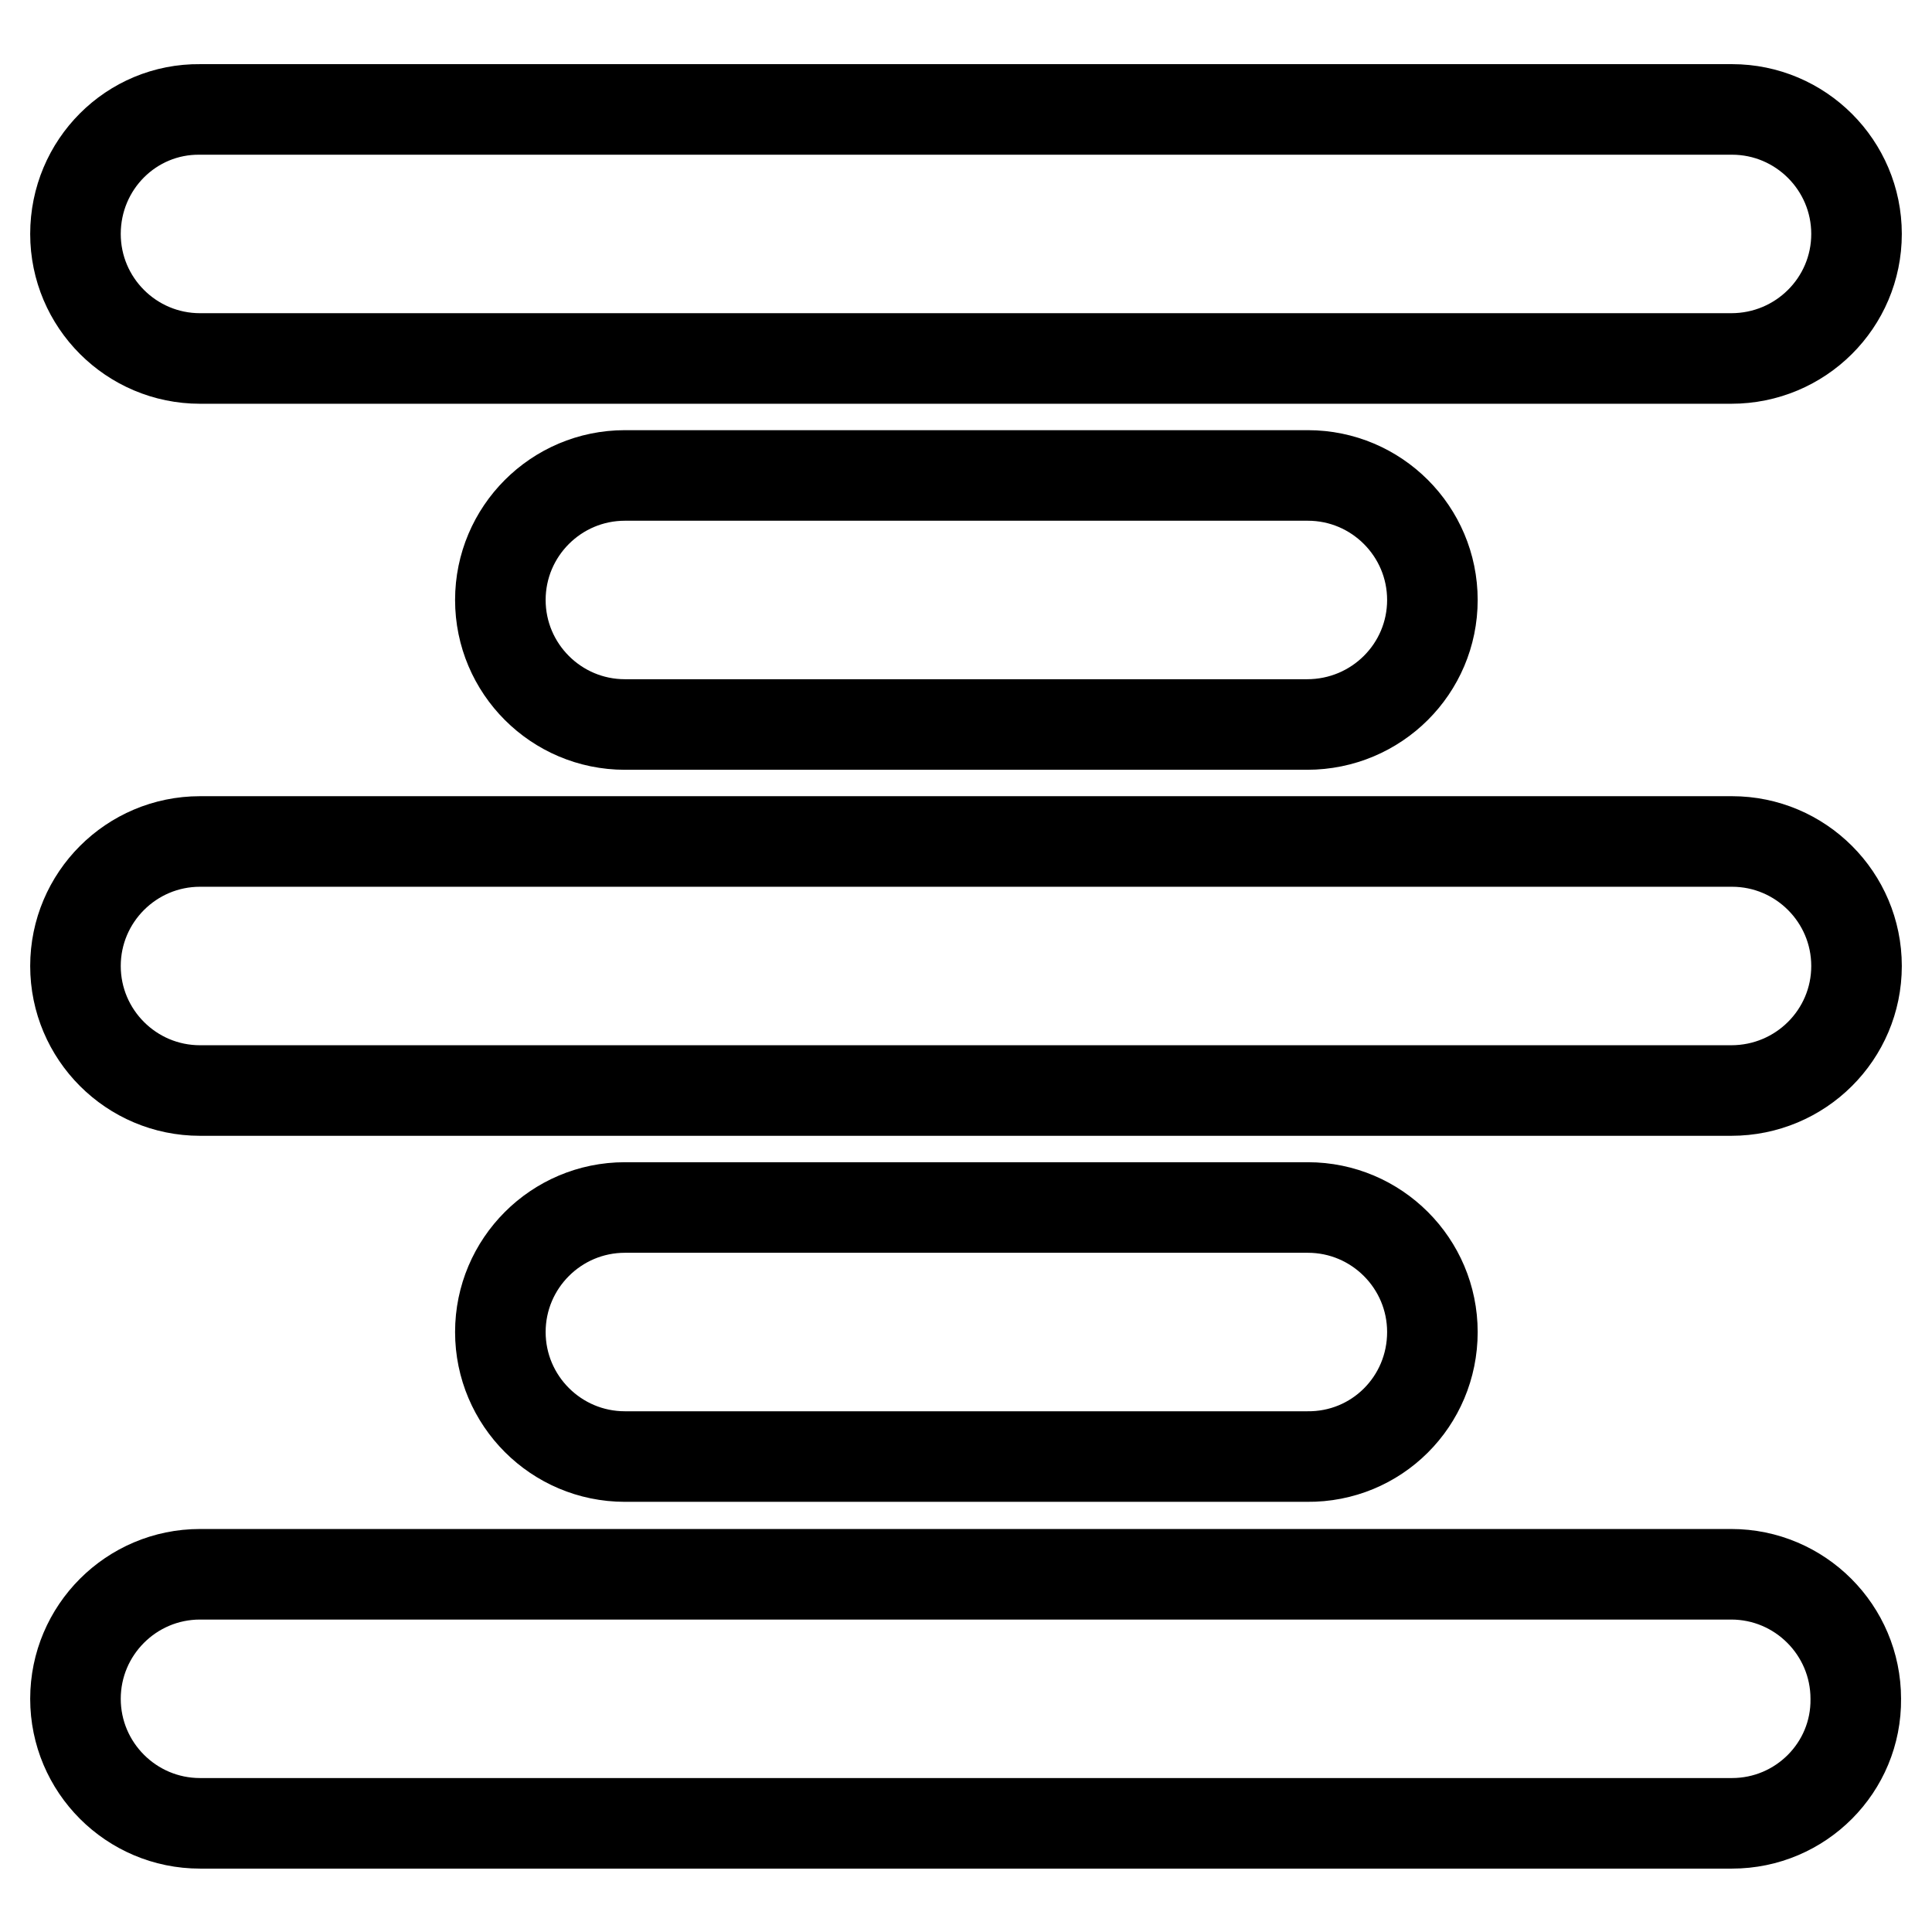 <?xml version="1.0" encoding="utf-8"?>
<!-- Svg Vector Icons : http://www.onlinewebfonts.com/icon -->
<!DOCTYPE svg PUBLIC "-//W3C//DTD SVG 1.1//EN" "http://www.w3.org/Graphics/SVG/1.1/DTD/svg11.dtd">
<svg version="1.1" xmlns="http://www.w3.org/2000/svg" xmlns:xlink="http://www.w3.org/1999/xlink" x="0px" y="0px" viewBox="0 0 256 256" enable-background="new 0 0 256 256" xml:space="preserve">
<g> <path stroke-width="12" fill-opacity="0" stroke="#000000"  d="M229.5,241.6H26.5c-9.1,0-16.5-7.4-16.5-16.5c0-9.1,7.4-16.5,16.5-16.5h202.9c9.1,0,16.5,7.4,16.5,16.5 C246,234.2,238.6,241.6,229.5,241.6L229.5,241.6z M189.8,176.5c0-9.1-7.4-16.5-16.5-16.5l0,0H82.8c-9.1,0-16.5,7.4-16.5,16.5 c0,9.1,7.4,16.5,16.5,16.5h90.4C182.4,193.1,189.8,185.7,189.8,176.5L189.8,176.5z M246,128c0-9.1-7.4-16.5-16.5-16.5l0,0H26.5 c-9.1,0-16.5,7.4-16.5,16.5s7.4,16.5,16.5,16.5h202.9C238.6,144.5,246,137.1,246,128L246,128z M189.8,79.5 c0-9.1-7.4-16.5-16.5-16.5l0,0H82.8c-9.1,0-16.5,7.4-16.5,16.5c0,9.1,7.4,16.5,16.5,16.5c0,0,0,0,0,0h90.4 C182.4,96,189.8,88.6,189.8,79.5L189.8,79.5z M246,31c0-9.1-7.4-16.5-16.5-16.5l0,0H26.5C17.4,14.4,10,21.8,10,31 c0,9.1,7.4,16.5,16.5,16.5h202.9C238.6,47.5,246,40.1,246,31L246,31z"/></g>
</svg>